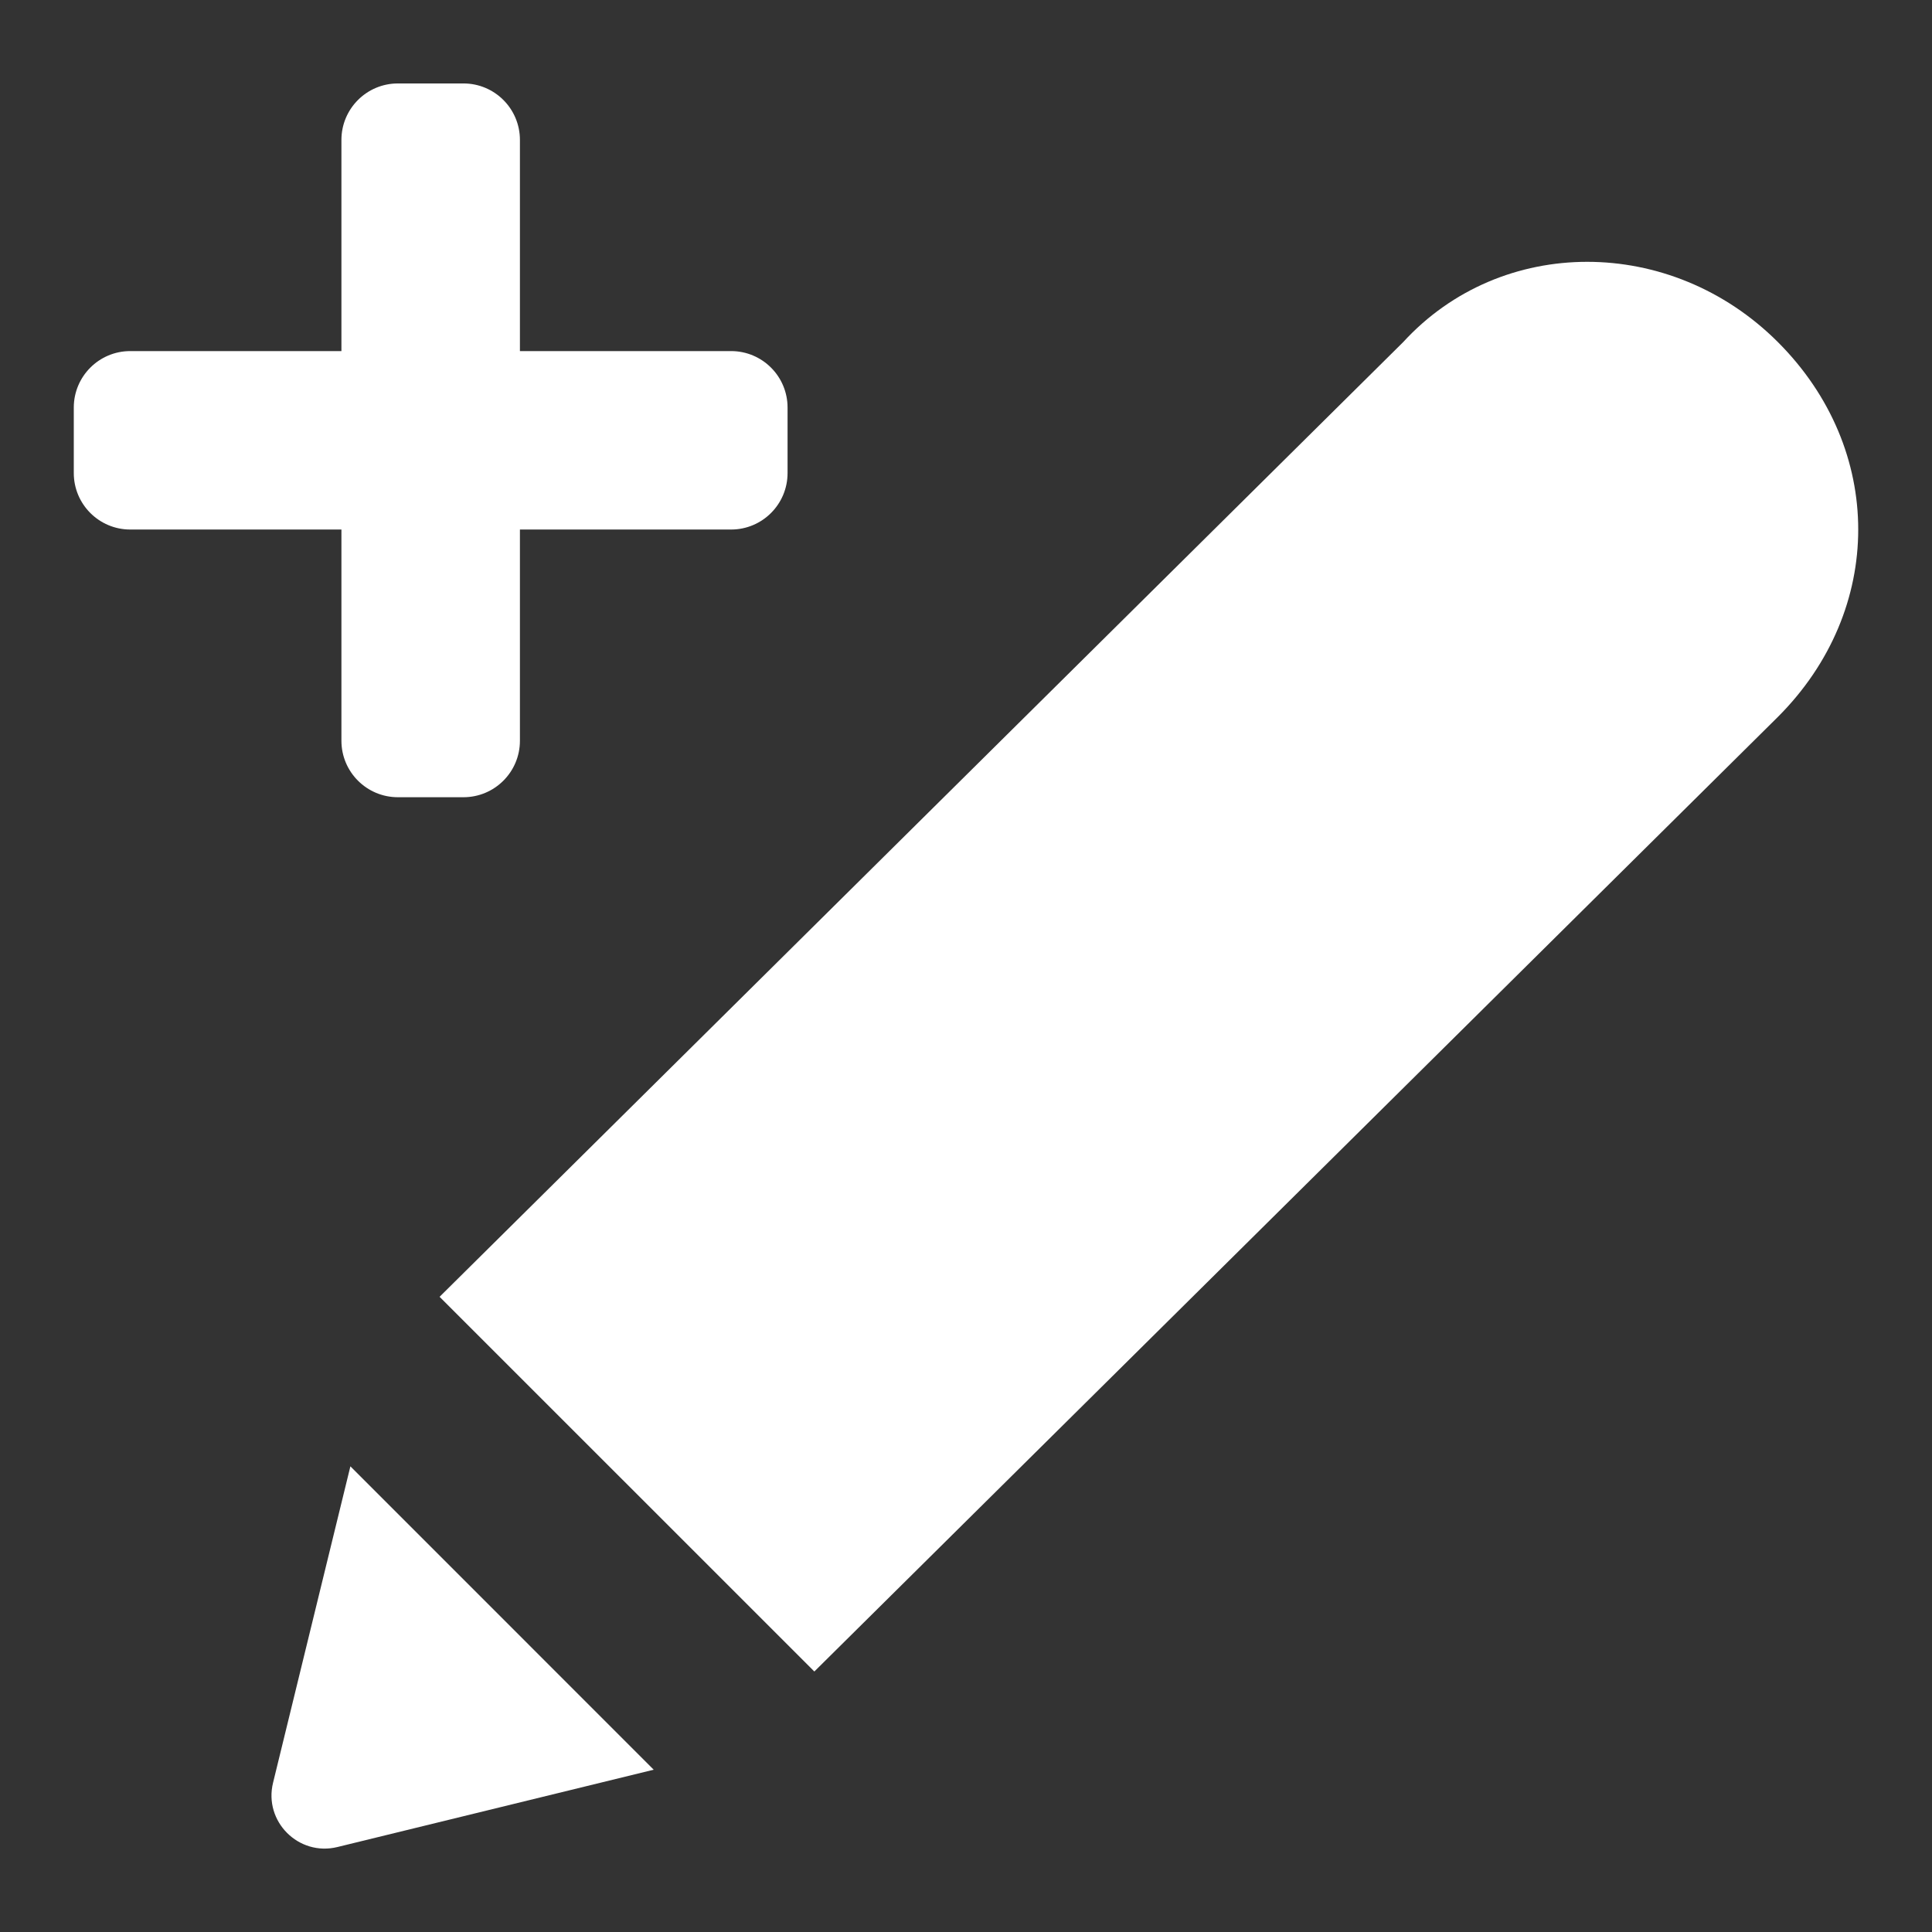 <?xml version="1.0" encoding="UTF-8"?>
<svg xmlns="http://www.w3.org/2000/svg" width="36" height="36" viewBox="0 0 36 36" fill="none">
  <rect x="0" y="0" width="36" height="36" fill="#333333" stroke="none"/>
  <path d="M6.286 34.417L12.181 32.976L6.529 27.323L5.088 33.219C4.911 33.941 5.564 34.593 6.286 34.417Z" fill="white"></path>
  <path d="M33.129 6.375C31.134 4.38 27.975 4.38 26.146 6.375L8.191 24.164L15.174 31.146L33.129 13.358C35.124 11.363 35.124 8.37 33.129 6.375Z" fill="white"></path>
  <path d="M7.414 14.855H8.636C9.217 14.855 9.688 14.384 9.688 13.803V9.867H13.623C14.204 9.867 14.675 9.396 14.675 8.815V7.594C14.675 7.013 14.204 6.542 13.623 6.542H9.688V2.607C9.688 2.026 9.217 1.555 8.636 1.555H7.414C6.833 1.555 6.362 2.026 6.362 2.607V6.542H2.427C1.846 6.542 1.375 7.013 1.375 7.594V8.815C1.375 9.396 1.846 9.867 2.427 9.867H6.362V13.803C6.362 14.384 6.833 14.855 7.414 14.855Z" fill="white"></path>
</svg>
